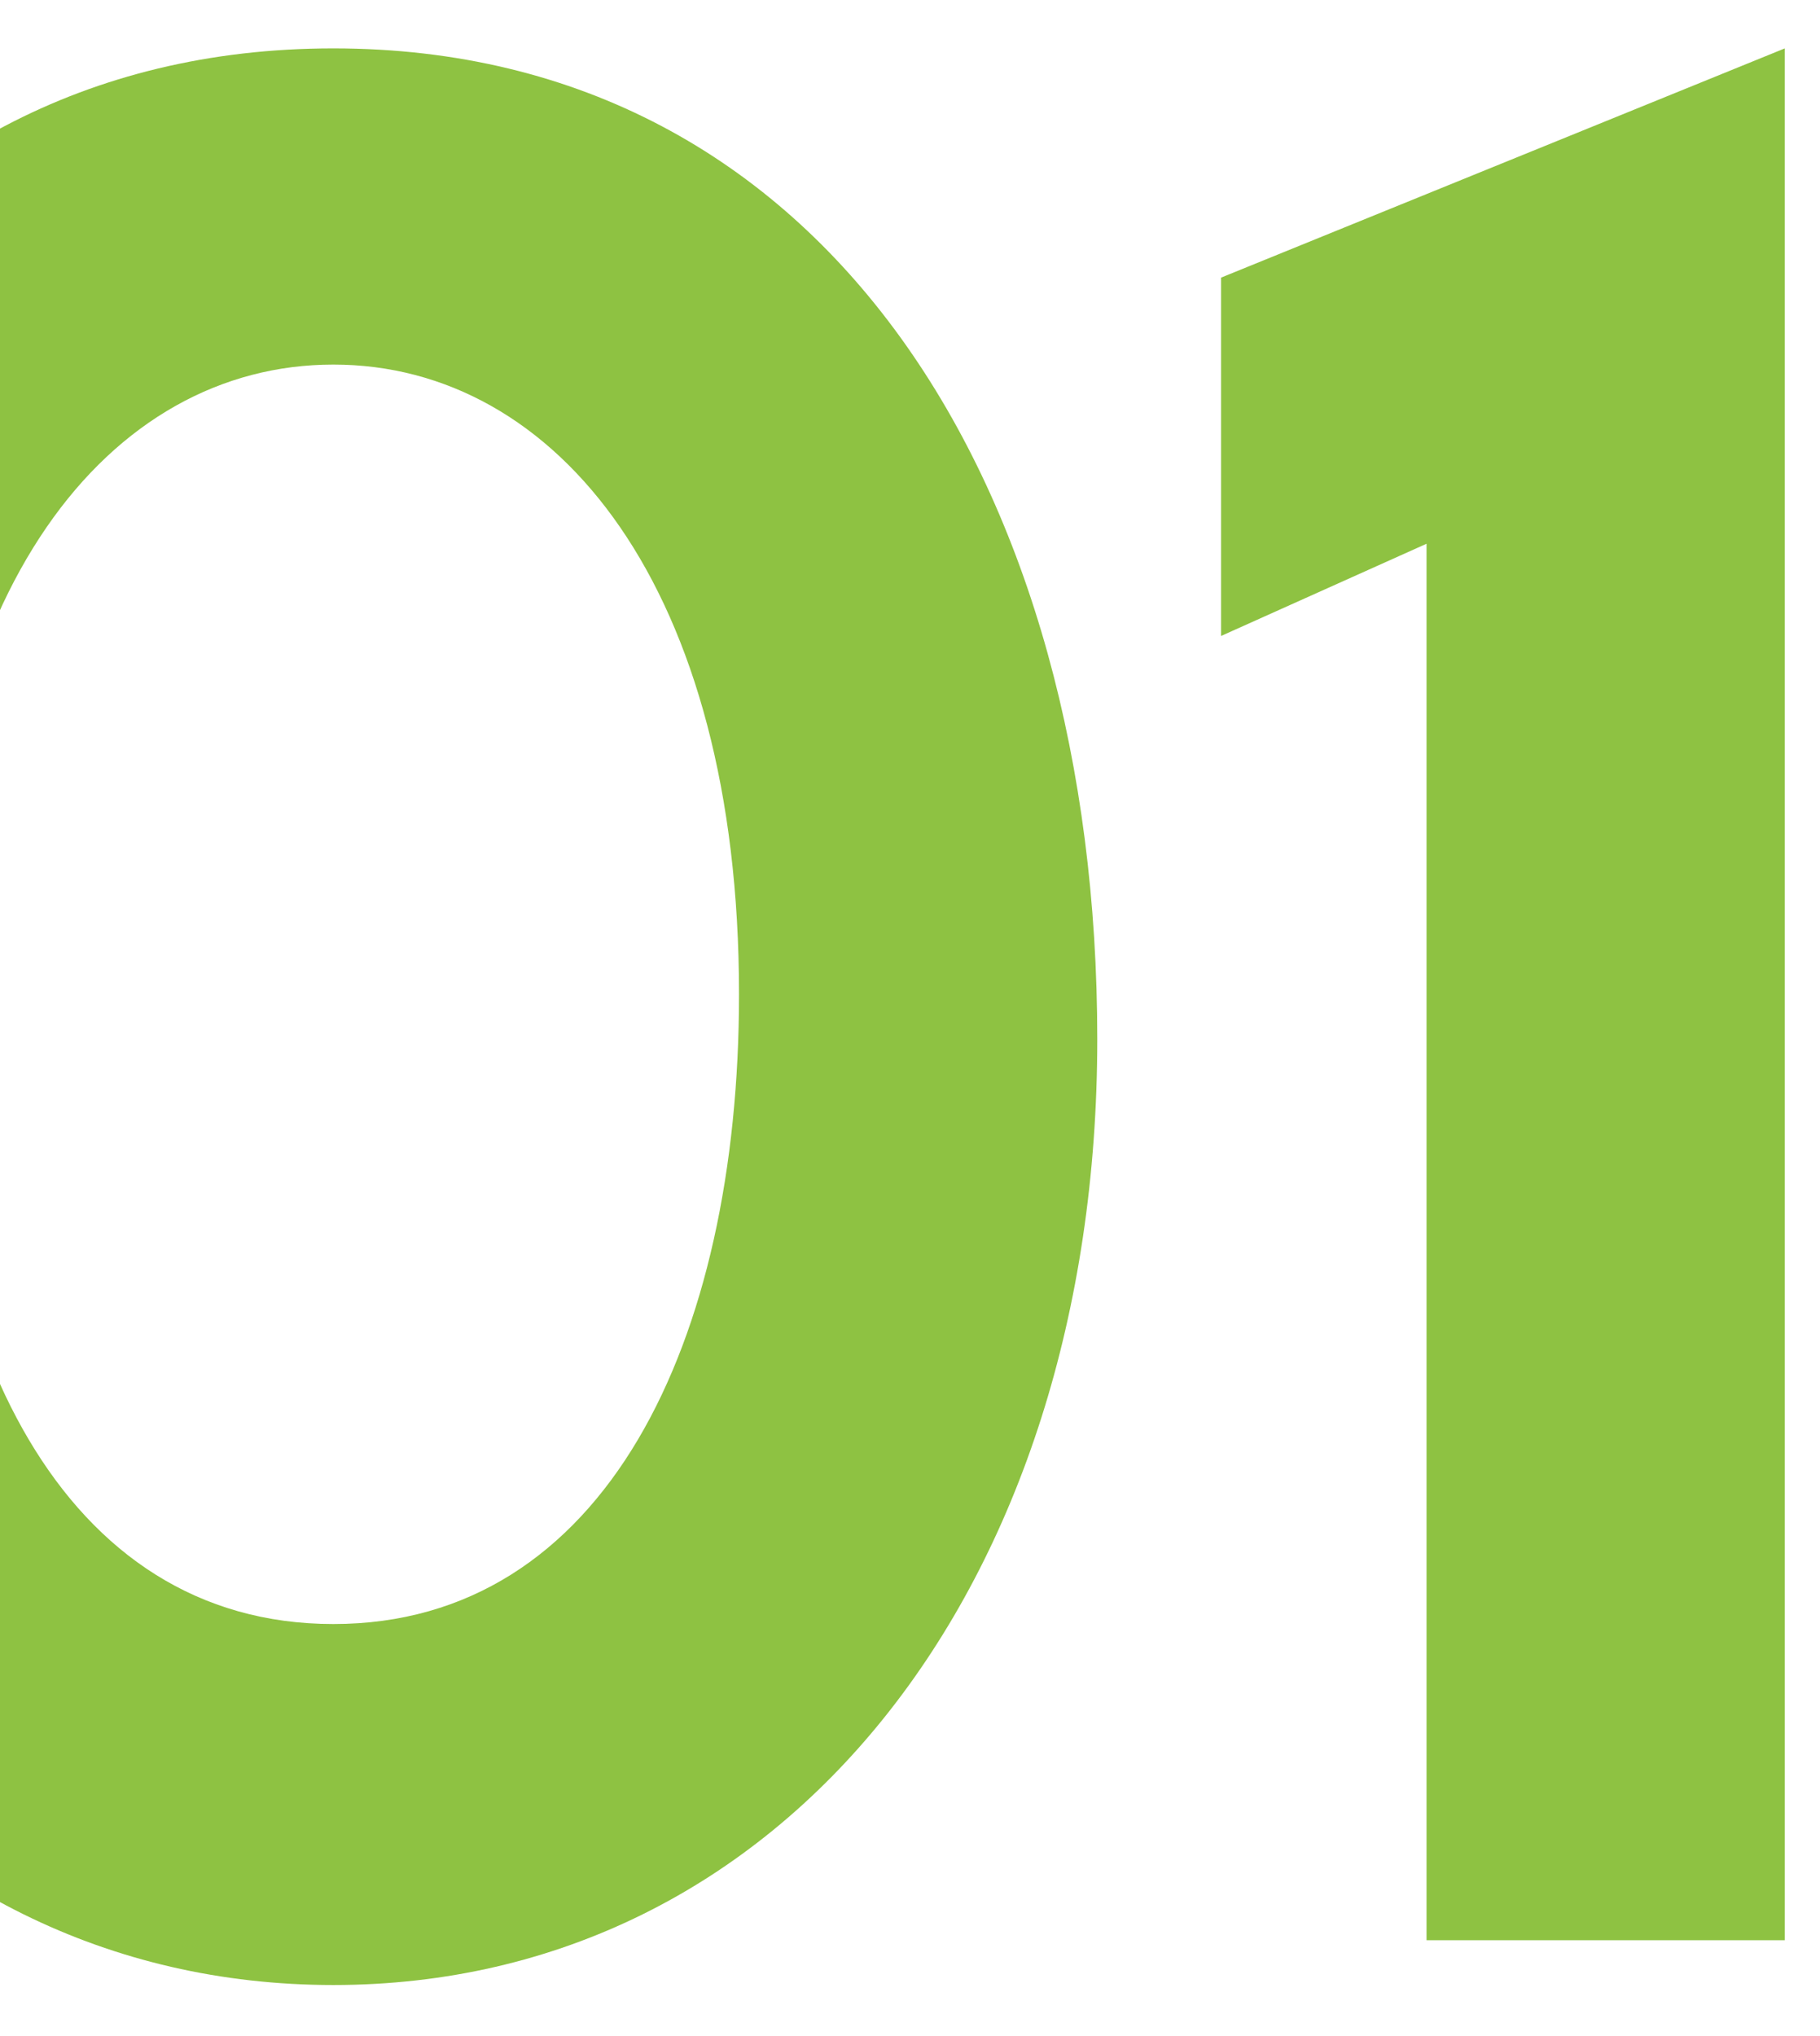 <?xml version="1.0" encoding="UTF-8"?> <svg xmlns="http://www.w3.org/2000/svg" xmlns:xlink="http://www.w3.org/1999/xlink" width="380" height="425" viewBox="0 0 380 425"><defs><clipPath id="clip-path"><rect id="Rectangle_5478" data-name="Rectangle 5478" width="380" height="425" transform="translate(6914 -23192)" fill="#dc156f"></rect></clipPath></defs><g id="number-01-xlarge" transform="translate(-6914 23192)" clip-path="url(#clip-path)"><path id="Path_3536" data-name="Path 3536" d="M344.1,202.9C344.1,88.5,288-3.9,184.6-3.9S24.55,88.5,24.55,202.9s66,197.45,160.05,197.45S344.1,317.3,344.1,202.9Zm-74.8-9.35c0,72.6-28.05,131.45-84.7,131.45S99.9,266.15,99.9,193.55c0-84.7,37.95-131.45,84.7-131.45S269.3,108.85,269.3,193.55ZM487.65-3.9,369.95,43.95v74.8l42.9-19.25V391h74.8Z" transform="translate(6799 -23178)" fill="#8ec242" style="mix-blend-mode: multiply;isolation: isolate"></path></g></svg> 